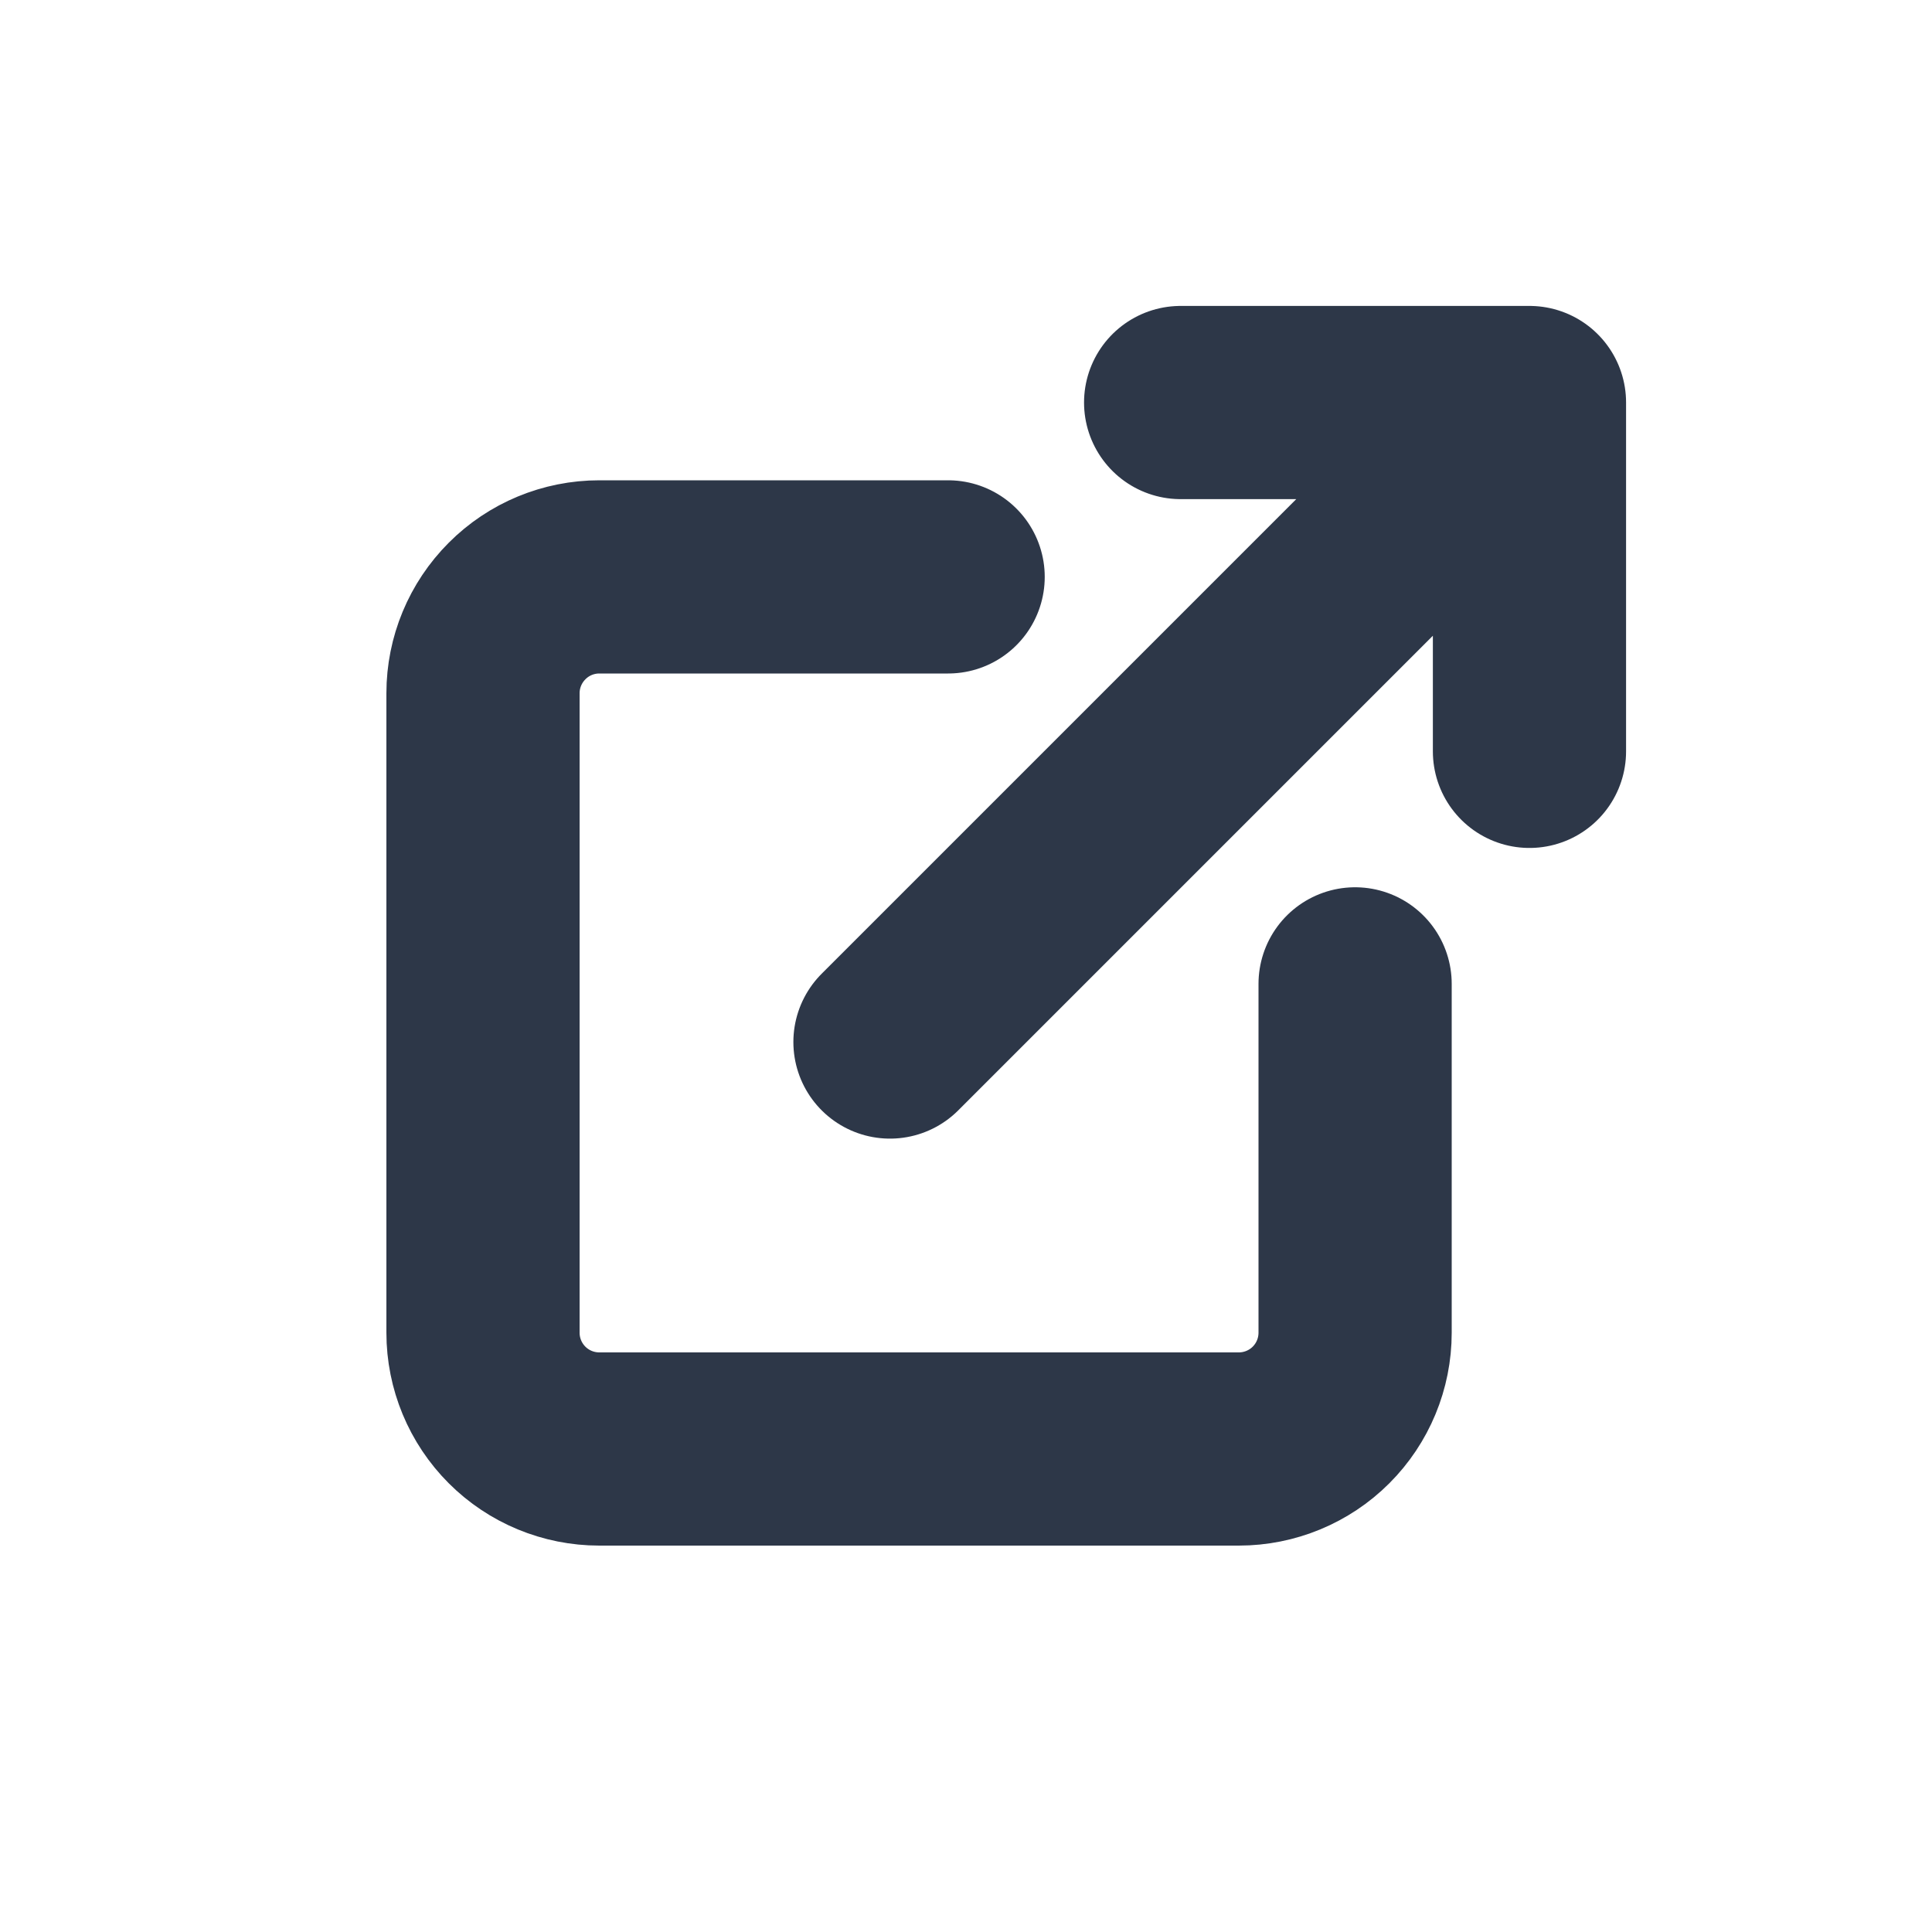 <svg width="20" height="20" viewBox="0 0 20 20" fill="none" xmlns="http://www.w3.org/2000/svg">
<path d="M14.028 10.185V13.796C14.028 14.116 13.901 14.422 13.675 14.648C13.45 14.873 13.143 15 12.824 15H6.204C5.884 15 5.578 14.873 5.353 14.648C5.127 14.422 5 14.116 5 13.796V7.176C5 6.857 5.127 6.551 5.353 6.325C5.578 6.099 5.884 5.972 6.204 5.972H9.815M12.222 4.167H15.833M15.833 4.167V7.778M15.833 4.167L9.213 10.787" stroke="#2D3748" stroke-width="2" stroke-linecap="round" stroke-linejoin="round"/>
</svg>
